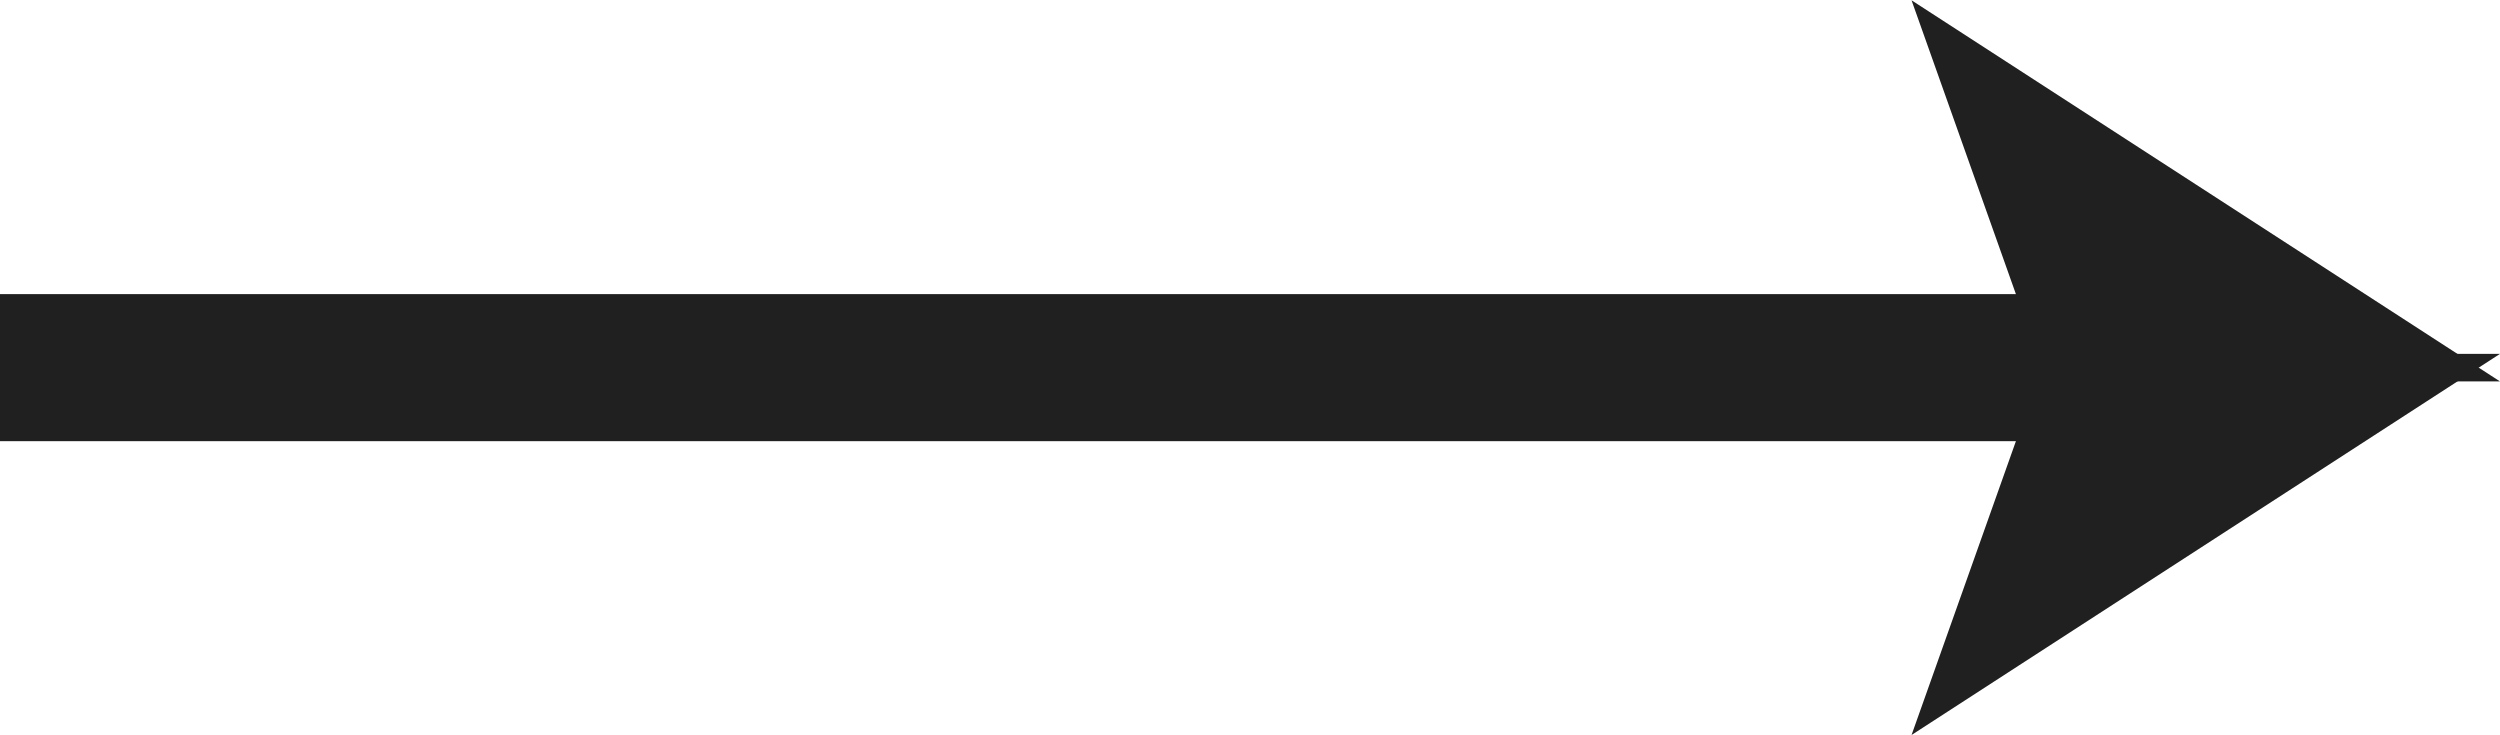 <svg width="34" height="10" viewBox="0 0 34 10" fill="none" xmlns="http://www.w3.org/2000/svg">
<g clip-path="url(#clip0_13_231)">
<path fill-rule="evenodd" clip-rule="evenodd" d="M0 4H28V6H0V4Z" fill="#202020"/>
<path fill-rule="evenodd" clip-rule="evenodd" d="M25.997 0.004L33.999 5.187H27.838L25.997 0.004Z" fill="#202020"/>
<path fill-rule="evenodd" clip-rule="evenodd" d="M25.997 9.996L33.999 4.813H27.838L25.997 9.996Z" fill="#202020"/>
</g>
<defs>
<clipPath id="clip0_13_231">
<rect width="34" height="10" fill="white"/>
</clipPath>
</defs>
</svg>

